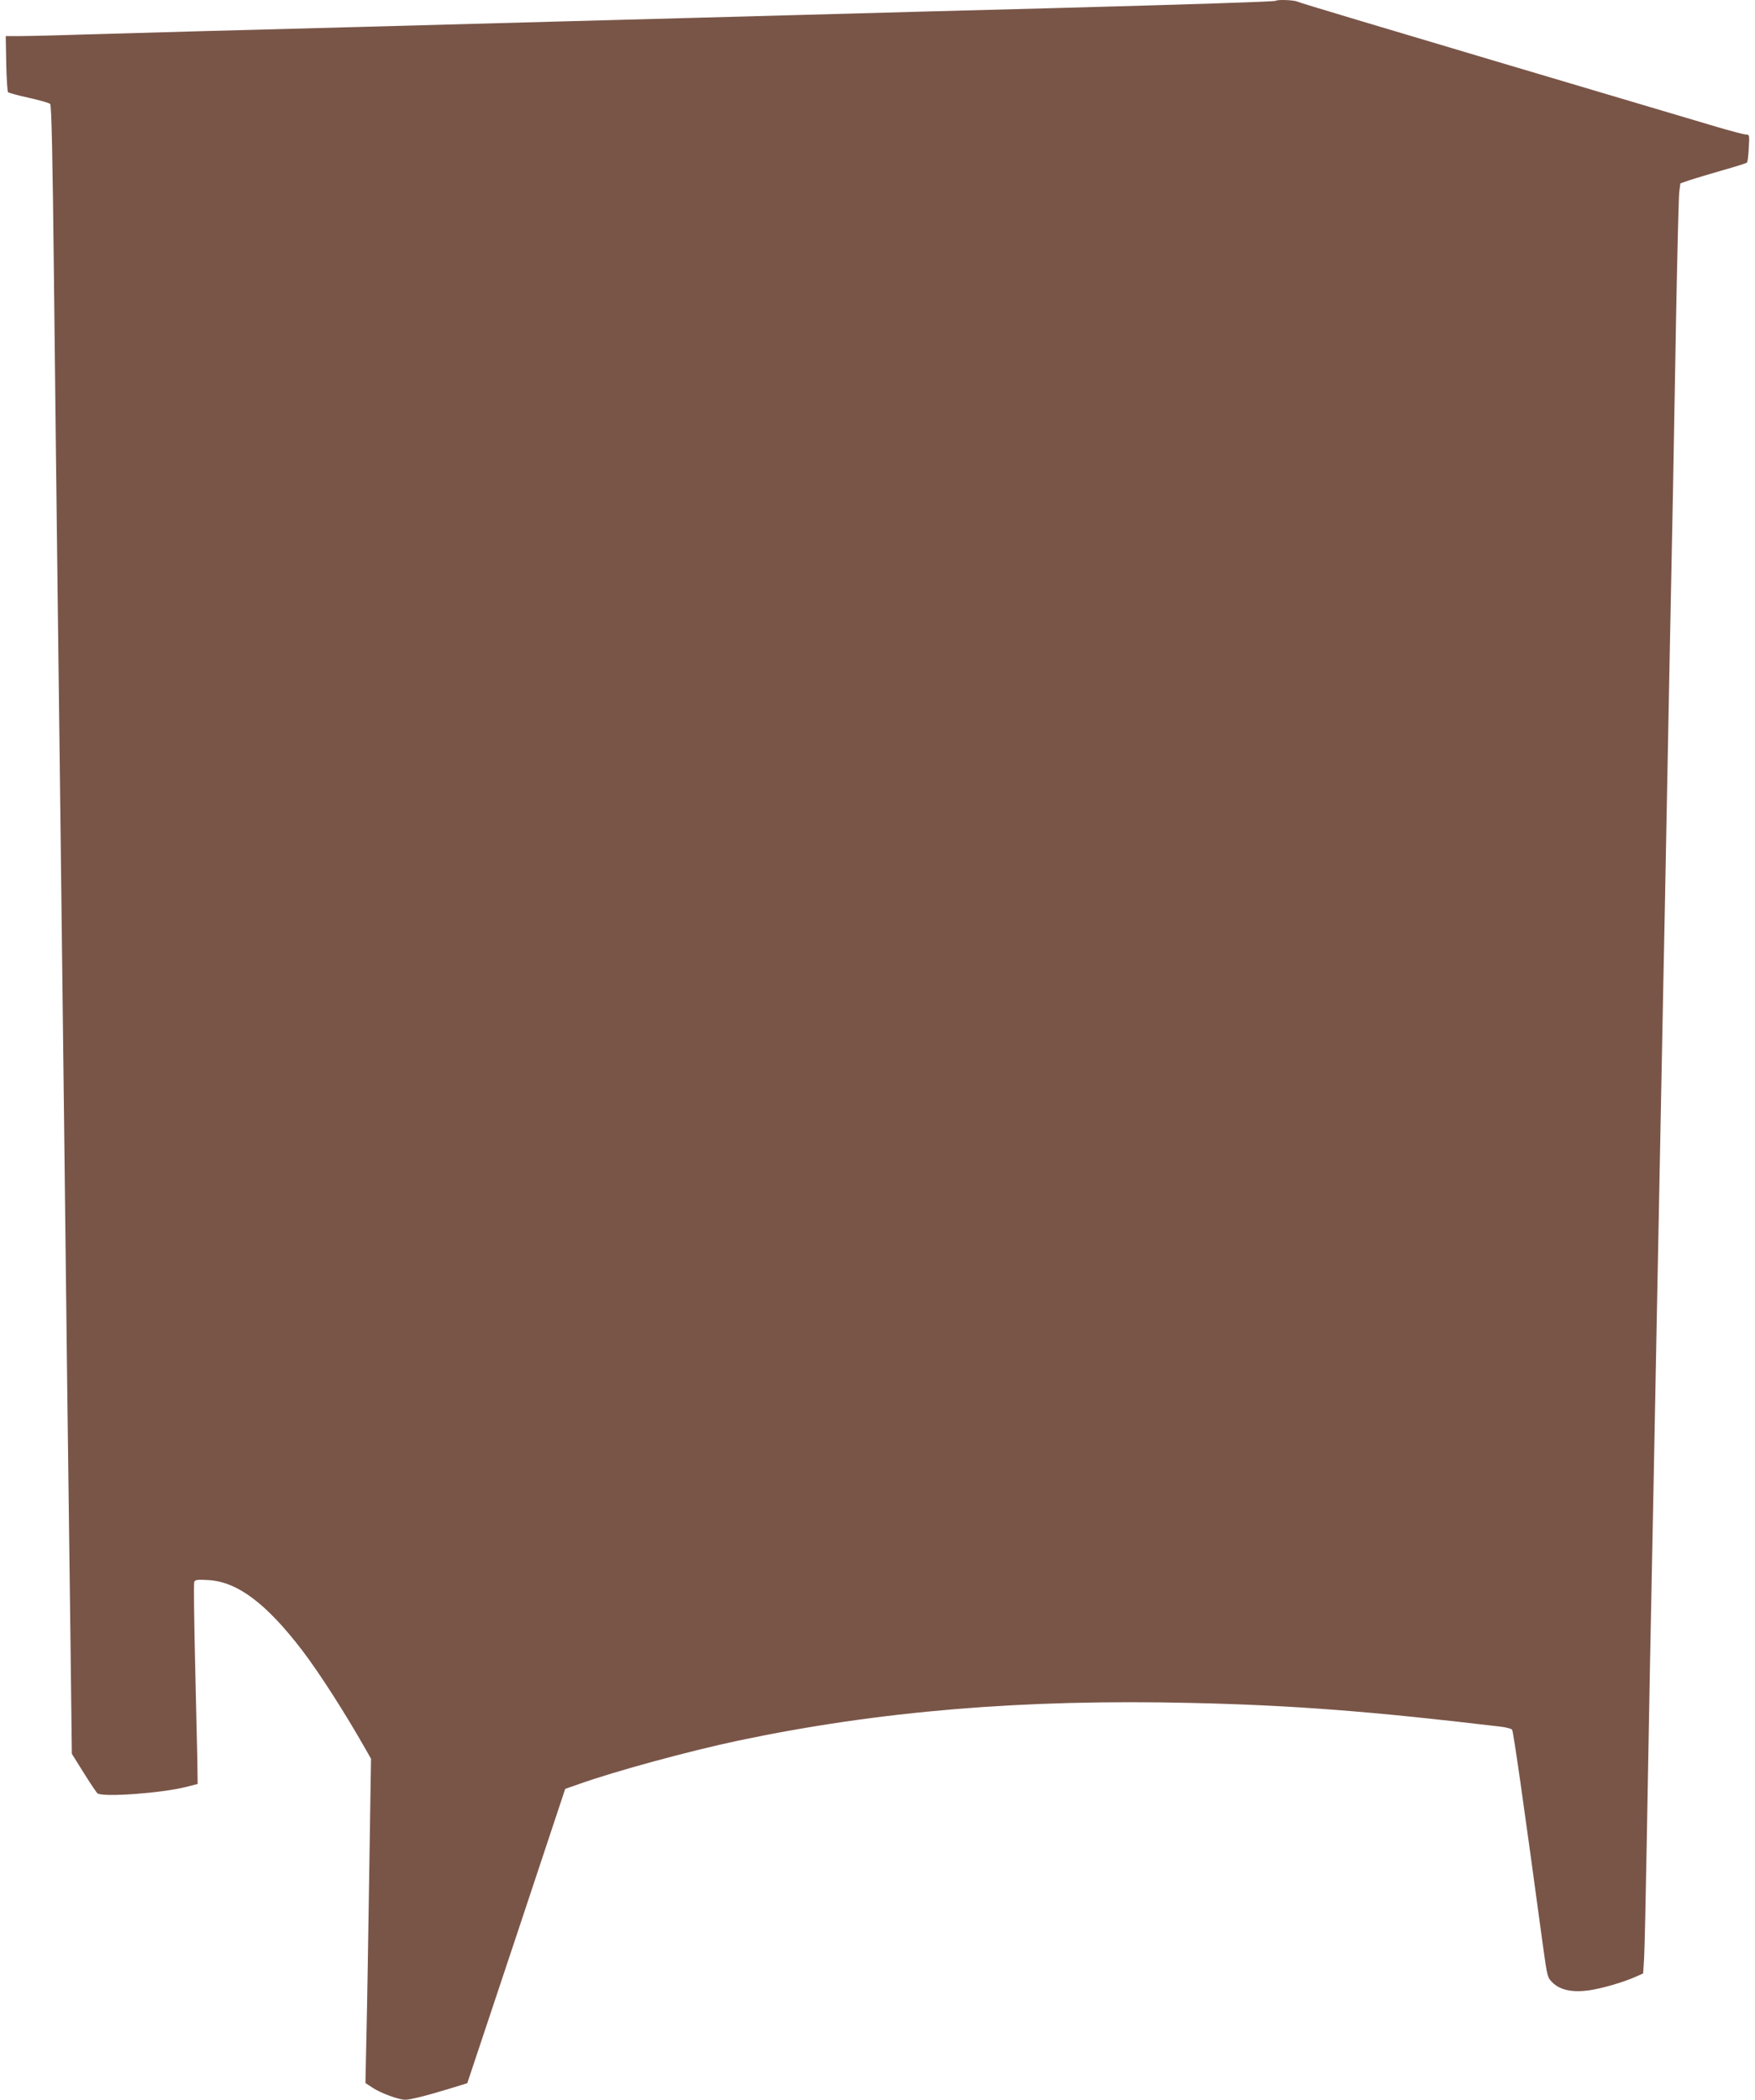<?xml version="1.0" standalone="no"?>
<!DOCTYPE svg PUBLIC "-//W3C//DTD SVG 20010904//EN"
 "http://www.w3.org/TR/2001/REC-SVG-20010904/DTD/svg10.dtd">
<svg version="1.0" xmlns="http://www.w3.org/2000/svg"
 width="1070pt" height="1280pt" viewBox="0 0 1070 1280"
 preserveAspectRatio="xMidYMid meet">
<g transform="translate(0,1280) scale(0.1,-0.1)"
fill="#795548" stroke="none">
<path d="M7778 12795 c-5 -5 -483 -21 -1373 -45 -220 -6 -560 -15 -755 -20
-526 -15 -1038 -28 -1465 -40 -209 -6 -542 -15 -740 -20 -977 -27 -1613 -44
-2215 -60 -212 -6 -531 -15 -709 -20 -178 -6 -360 -10 -405 -10 l-81 0 3 -167
c2 -93 7 -171 11 -175 4 -4 61 -20 126 -34 66 -15 125 -31 131 -38 8 -8 15
-322 23 -1066 6 -580 16 -1395 21 -1810 5 -415 14 -1142 20 -1615 6 -473 15
-1218 20 -1655 5 -437 14 -1195 20 -1685 6 -490 15 -1191 20 -1558 l8 -668 73
-117 c40 -64 78 -120 83 -124 35 -25 390 1 541 39 l70 18 -2 155 c-2 85 -8
359 -14 607 -6 249 -8 460 -5 469 5 14 19 16 86 12 177 -10 353 -142 572 -428
106 -139 261 -381 387 -603 l33 -58 -11 -707 c-6 -389 -13 -834 -17 -989 l-6
-281 41 -27 c50 -34 162 -75 201 -75 32 0 128 24 282 71 l97 30 299 897 298
897 80 28 c223 80 677 203 974 266 860 181 1736 254 2765 230 616 -14 1098
-51 1887 -145 32 -4 62 -12 67 -18 8 -9 73 -467 188 -1316 27 -194 27 -195 60
-227 47 -45 121 -60 222 -46 80 12 208 49 284 83 l45 20 6 93 c3 50 10 369 16
707 6 338 15 829 20 1090 5 261 14 714 20 1005 6 292 15 757 20 1035 10 498
20 1041 40 2050 6 283 15 742 20 1020 5 278 14 744 20 1035 6 292 15 742 20
1000 5 259 14 763 20 1120 7 358 15 674 18 703 l7 54 54 19 c30 10 120 37 200
60 81 23 149 44 152 48 4 3 9 43 11 89 5 79 4 82 -17 82 -12 0 -91 21 -176 46
-85 25 -691 205 -1347 400 -656 195 -1202 358 -1212 364 -19 10 -123 14 -132
5z"/>
</g>
</svg>
